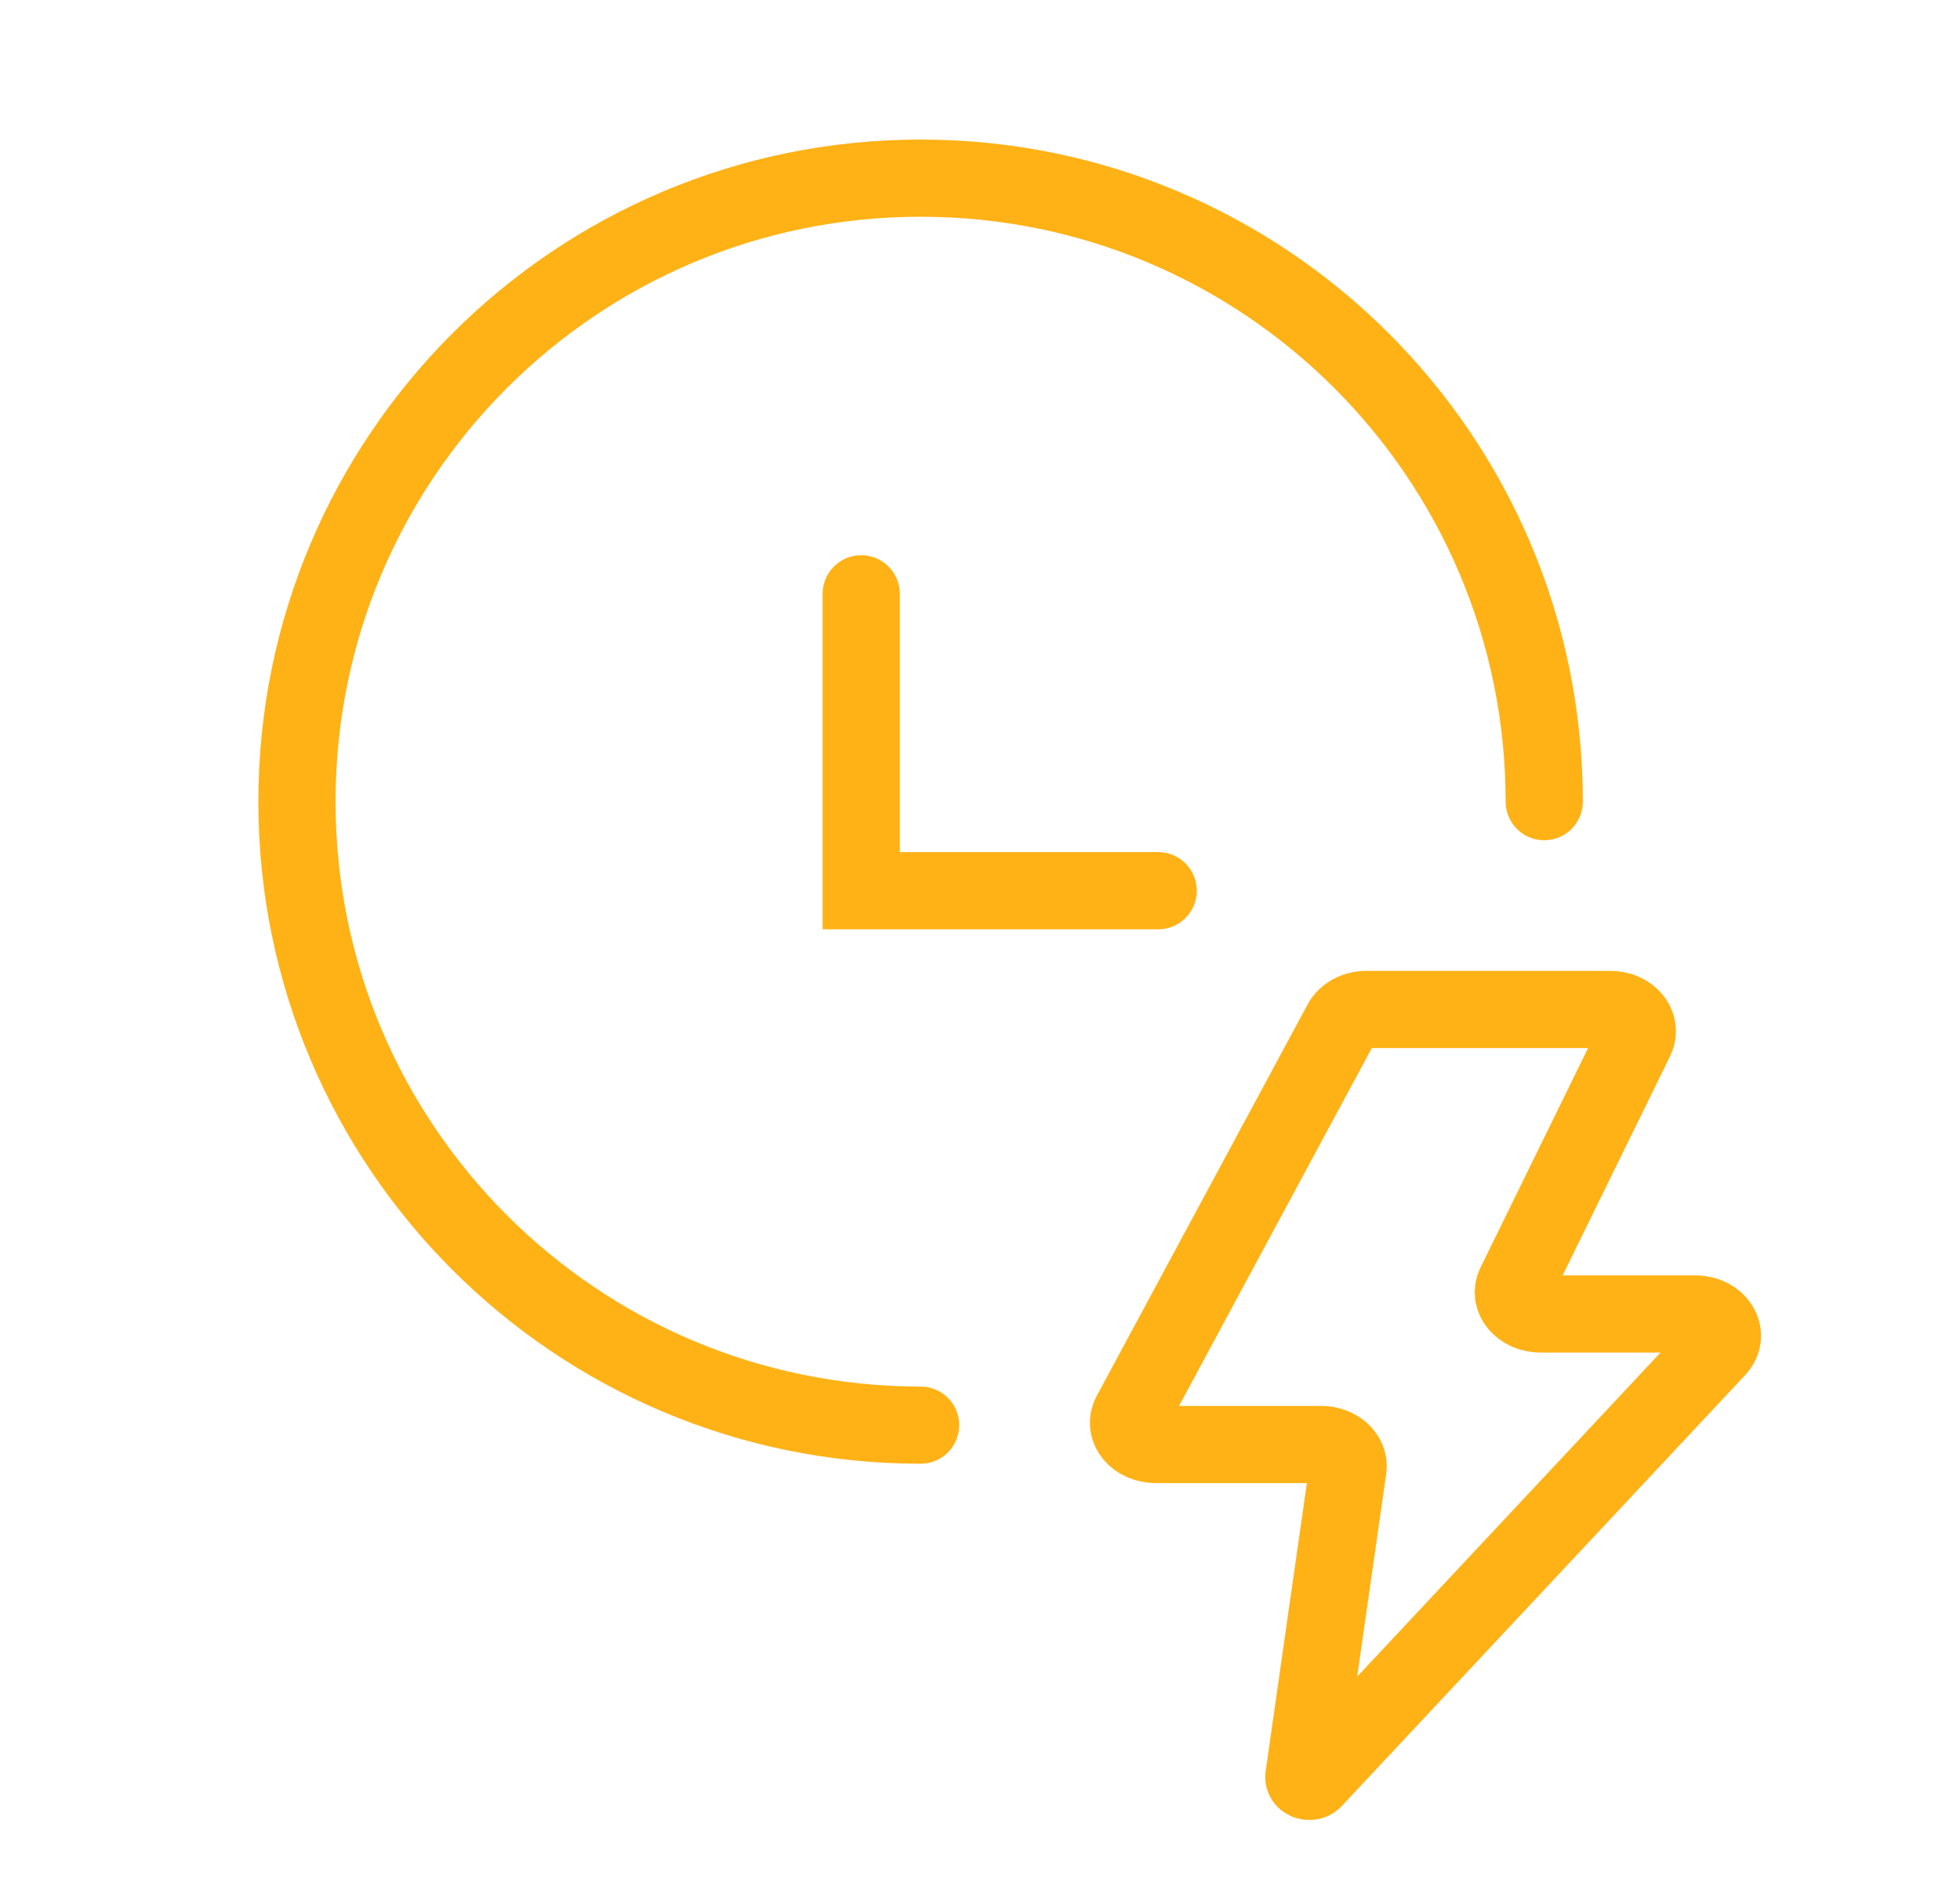 <svg width="33" height="32" viewBox="0 0 33 32" fill="none" xmlns="http://www.w3.org/2000/svg">
<path d="M26 13.5C26 7.701 21.299 3 15.5 3C9.701 3 5 7.701 5 13.5C5 19.299 9.701 24 15.5 24M14.5 10V15H19.5" stroke="#FFB216" stroke-width="1.3" stroke-linecap="round"/>
<path d="M22.695 24.734C22.703 24.683 22.697 24.631 22.678 24.582C22.659 24.533 22.627 24.488 22.584 24.449C22.542 24.411 22.489 24.38 22.431 24.359C22.372 24.337 22.308 24.326 22.244 24.326H19.455C19.38 24.325 19.305 24.309 19.239 24.281C19.173 24.252 19.117 24.211 19.076 24.161C19.034 24.111 19.009 24.053 19.002 23.994C18.995 23.934 19.007 23.874 19.036 23.819L22.587 17.226C22.621 17.16 22.679 17.103 22.753 17.062C22.828 17.022 22.916 17 23.006 17H27.113C27.434 17 27.653 17.26 27.535 17.501L25.513 21.627C25.485 21.682 25.475 21.741 25.482 21.8C25.49 21.86 25.516 21.916 25.558 21.965C25.599 22.015 25.655 22.055 25.721 22.084C25.787 22.112 25.86 22.127 25.935 22.128H28.545C28.92 22.128 29.134 22.474 28.907 22.715L22.117 29.97C22.06 30.03 21.943 29.992 21.953 29.918L22.695 24.734Z" stroke="#FFB216" stroke-width="1.3" stroke-linecap="round" stroke-linejoin="round"/>
</svg>
